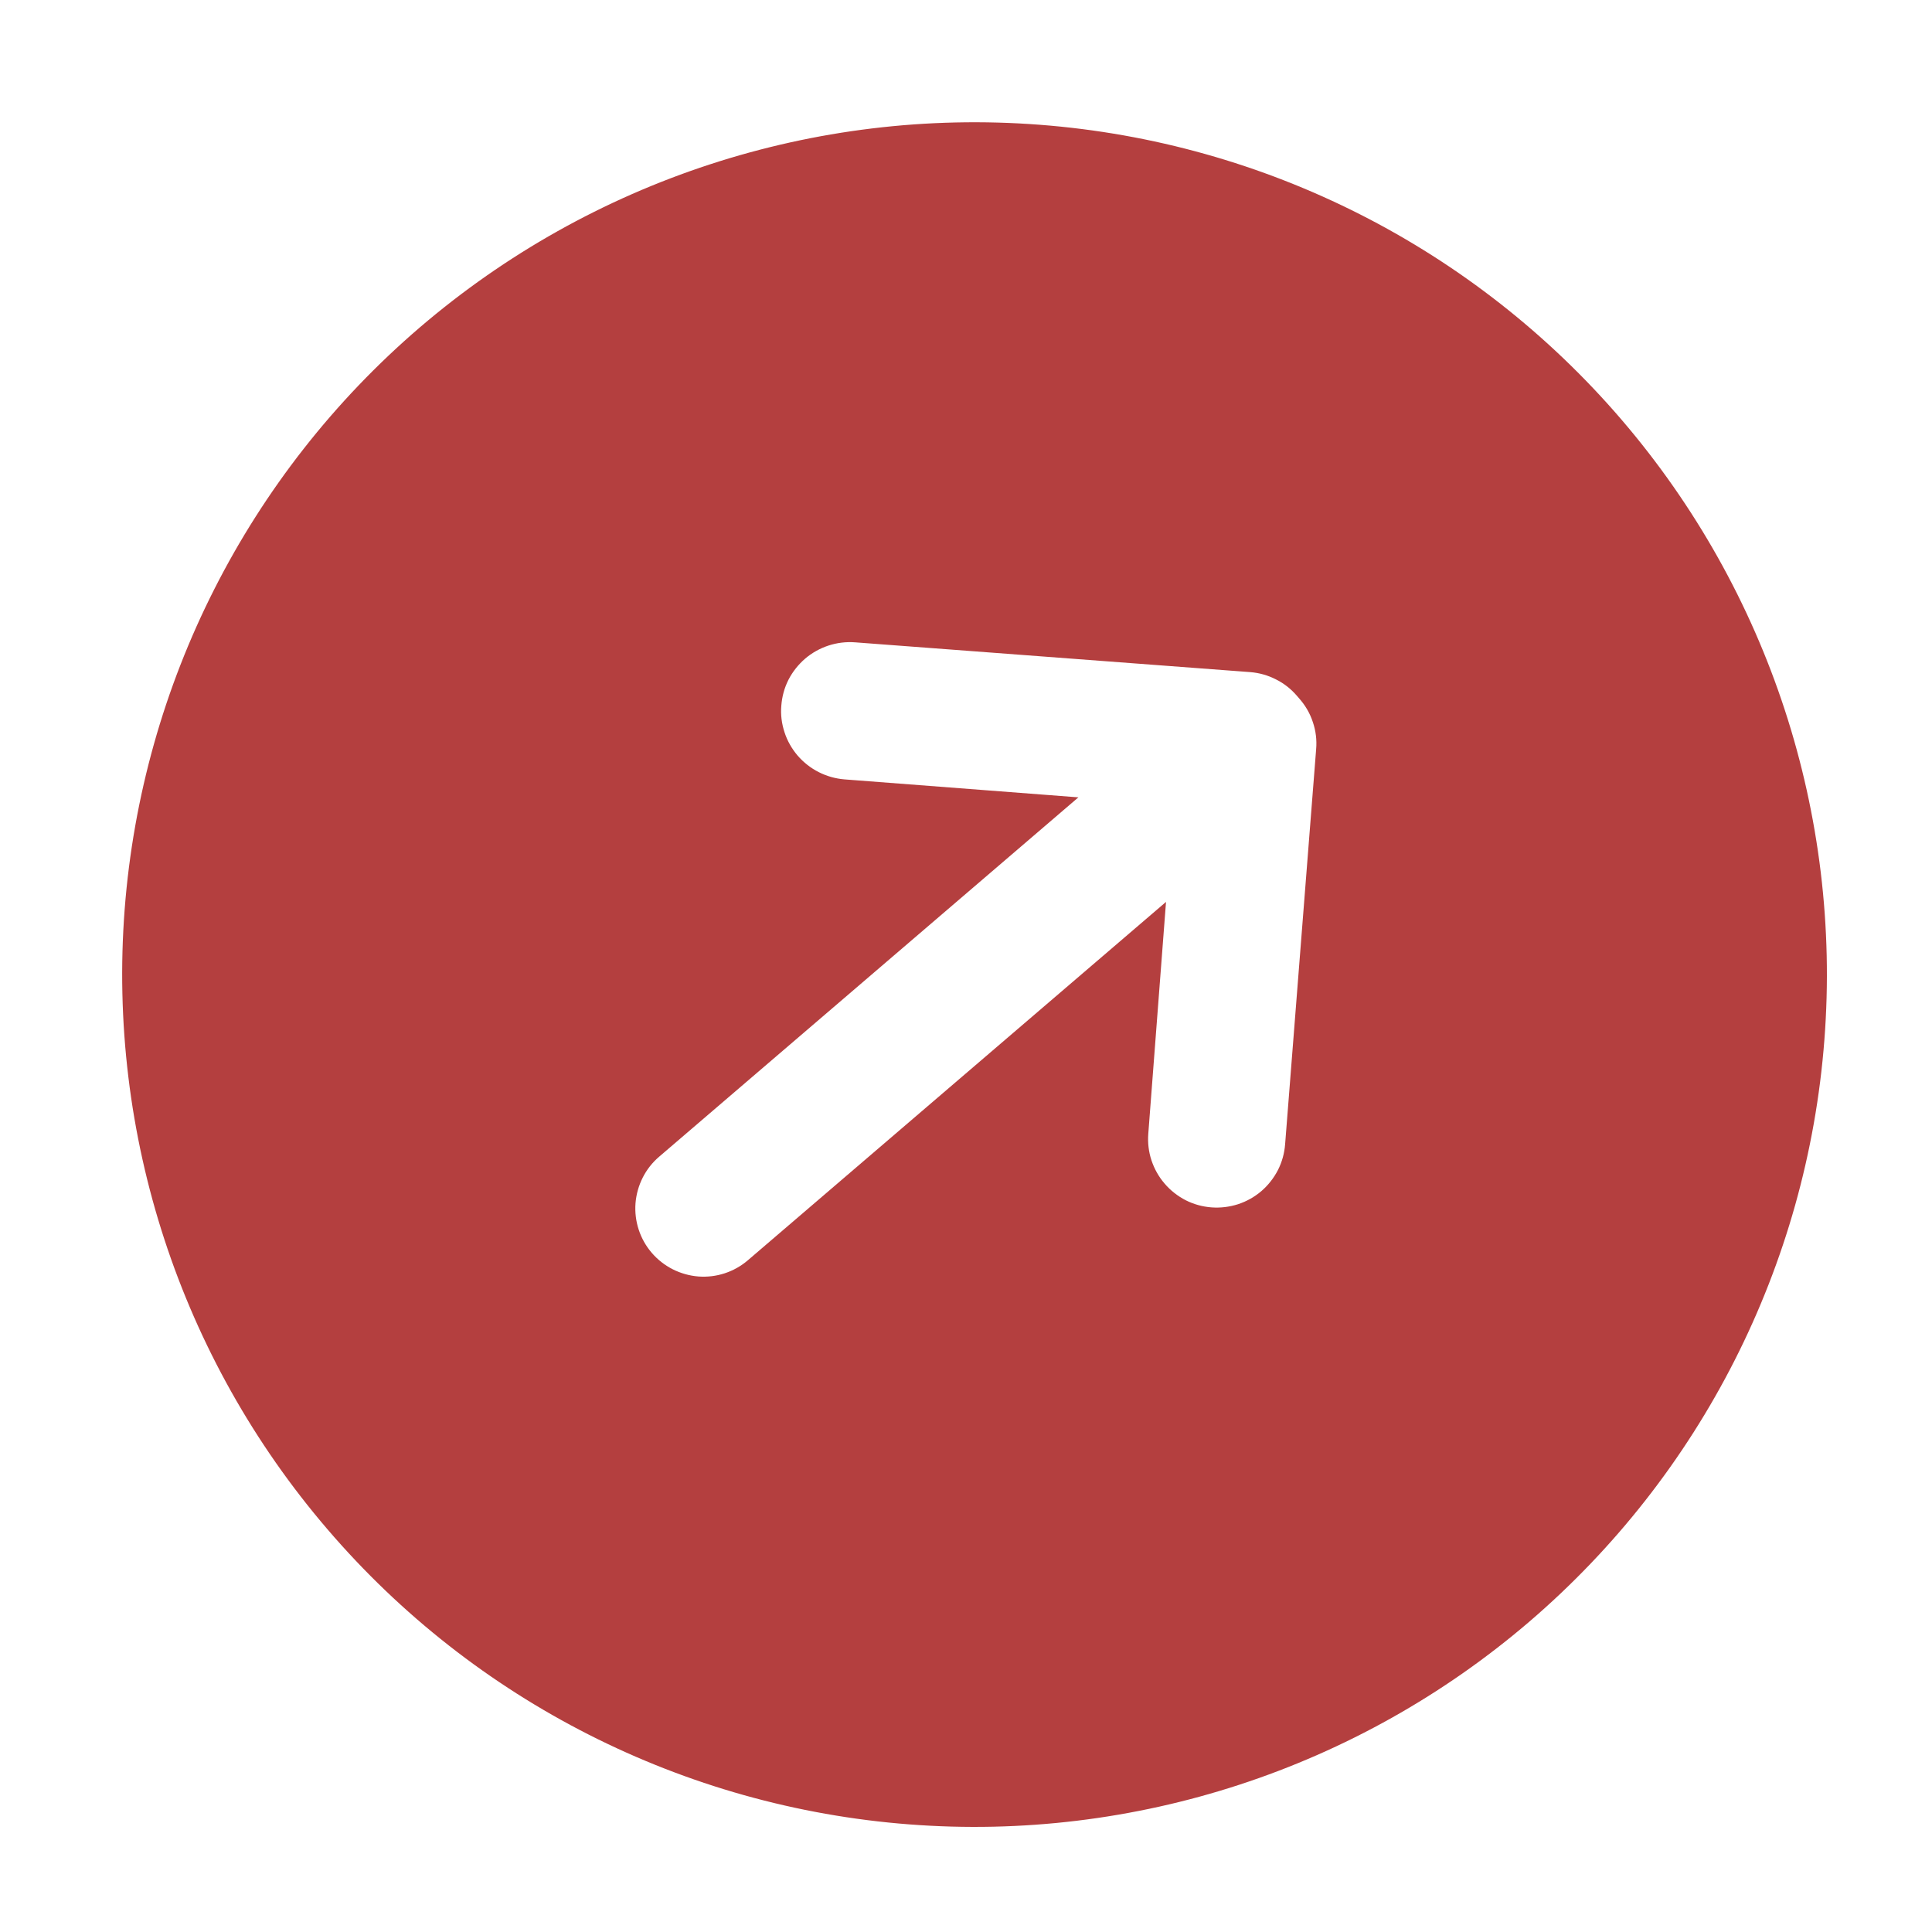 <svg width="17" height="17" viewBox="0 0 17 17" fill="none" xmlns="http://www.w3.org/2000/svg">
<g clip-path="url(#clip0_3379_85)">
<path d="M3.694 2.881C2.184 4.176 1.25 6.017 1.097 8C0.945 9.983 1.586 11.946 2.881 13.456C4.175 14.967 6.017 15.901 8 16.053C9.983 16.206 11.946 15.564 13.456 14.27C14.967 12.975 15.901 11.134 16.053 9.151C16.206 7.167 15.564 5.205 14.27 3.695C12.975 2.184 11.134 1.25 9.151 1.098C7.167 0.945 5.205 1.587 3.694 2.881ZM11.432 6.146C11.486 6.207 11.527 6.277 11.552 6.354C11.578 6.43 11.588 6.511 11.581 6.592L11.308 10.068C11.302 10.147 11.281 10.224 11.245 10.295C11.209 10.365 11.16 10.428 11.1 10.48C11.039 10.532 10.97 10.571 10.894 10.596C10.819 10.62 10.739 10.63 10.66 10.624C10.581 10.618 10.504 10.597 10.433 10.561C10.363 10.525 10.299 10.475 10.248 10.415C10.196 10.355 10.157 10.285 10.132 10.21C10.107 10.135 10.098 10.055 10.104 9.976L10.26 7.936L6.581 11.089C6.46 11.193 6.303 11.244 6.145 11.232C5.986 11.219 5.839 11.145 5.735 11.024C5.631 10.903 5.58 10.746 5.592 10.587C5.605 10.429 5.679 10.281 5.8 10.178L9.489 7.016L7.431 6.858C7.271 6.845 7.123 6.77 7.018 6.648C6.967 6.588 6.927 6.518 6.903 6.443C6.878 6.367 6.868 6.288 6.875 6.209C6.881 6.129 6.902 6.052 6.938 5.981C6.974 5.911 7.024 5.848 7.084 5.796C7.206 5.692 7.364 5.64 7.524 5.652L11 5.914C11.079 5.92 11.157 5.942 11.227 5.978C11.298 6.013 11.361 6.063 11.413 6.124L11.432 6.146Z" fill="#B43F3F"/>
</g>
<defs>
<clipPath id="clip0_3379_85">
<rect width="17" height="17" fill="white"/>
</clipPath>
</defs>
</svg>
